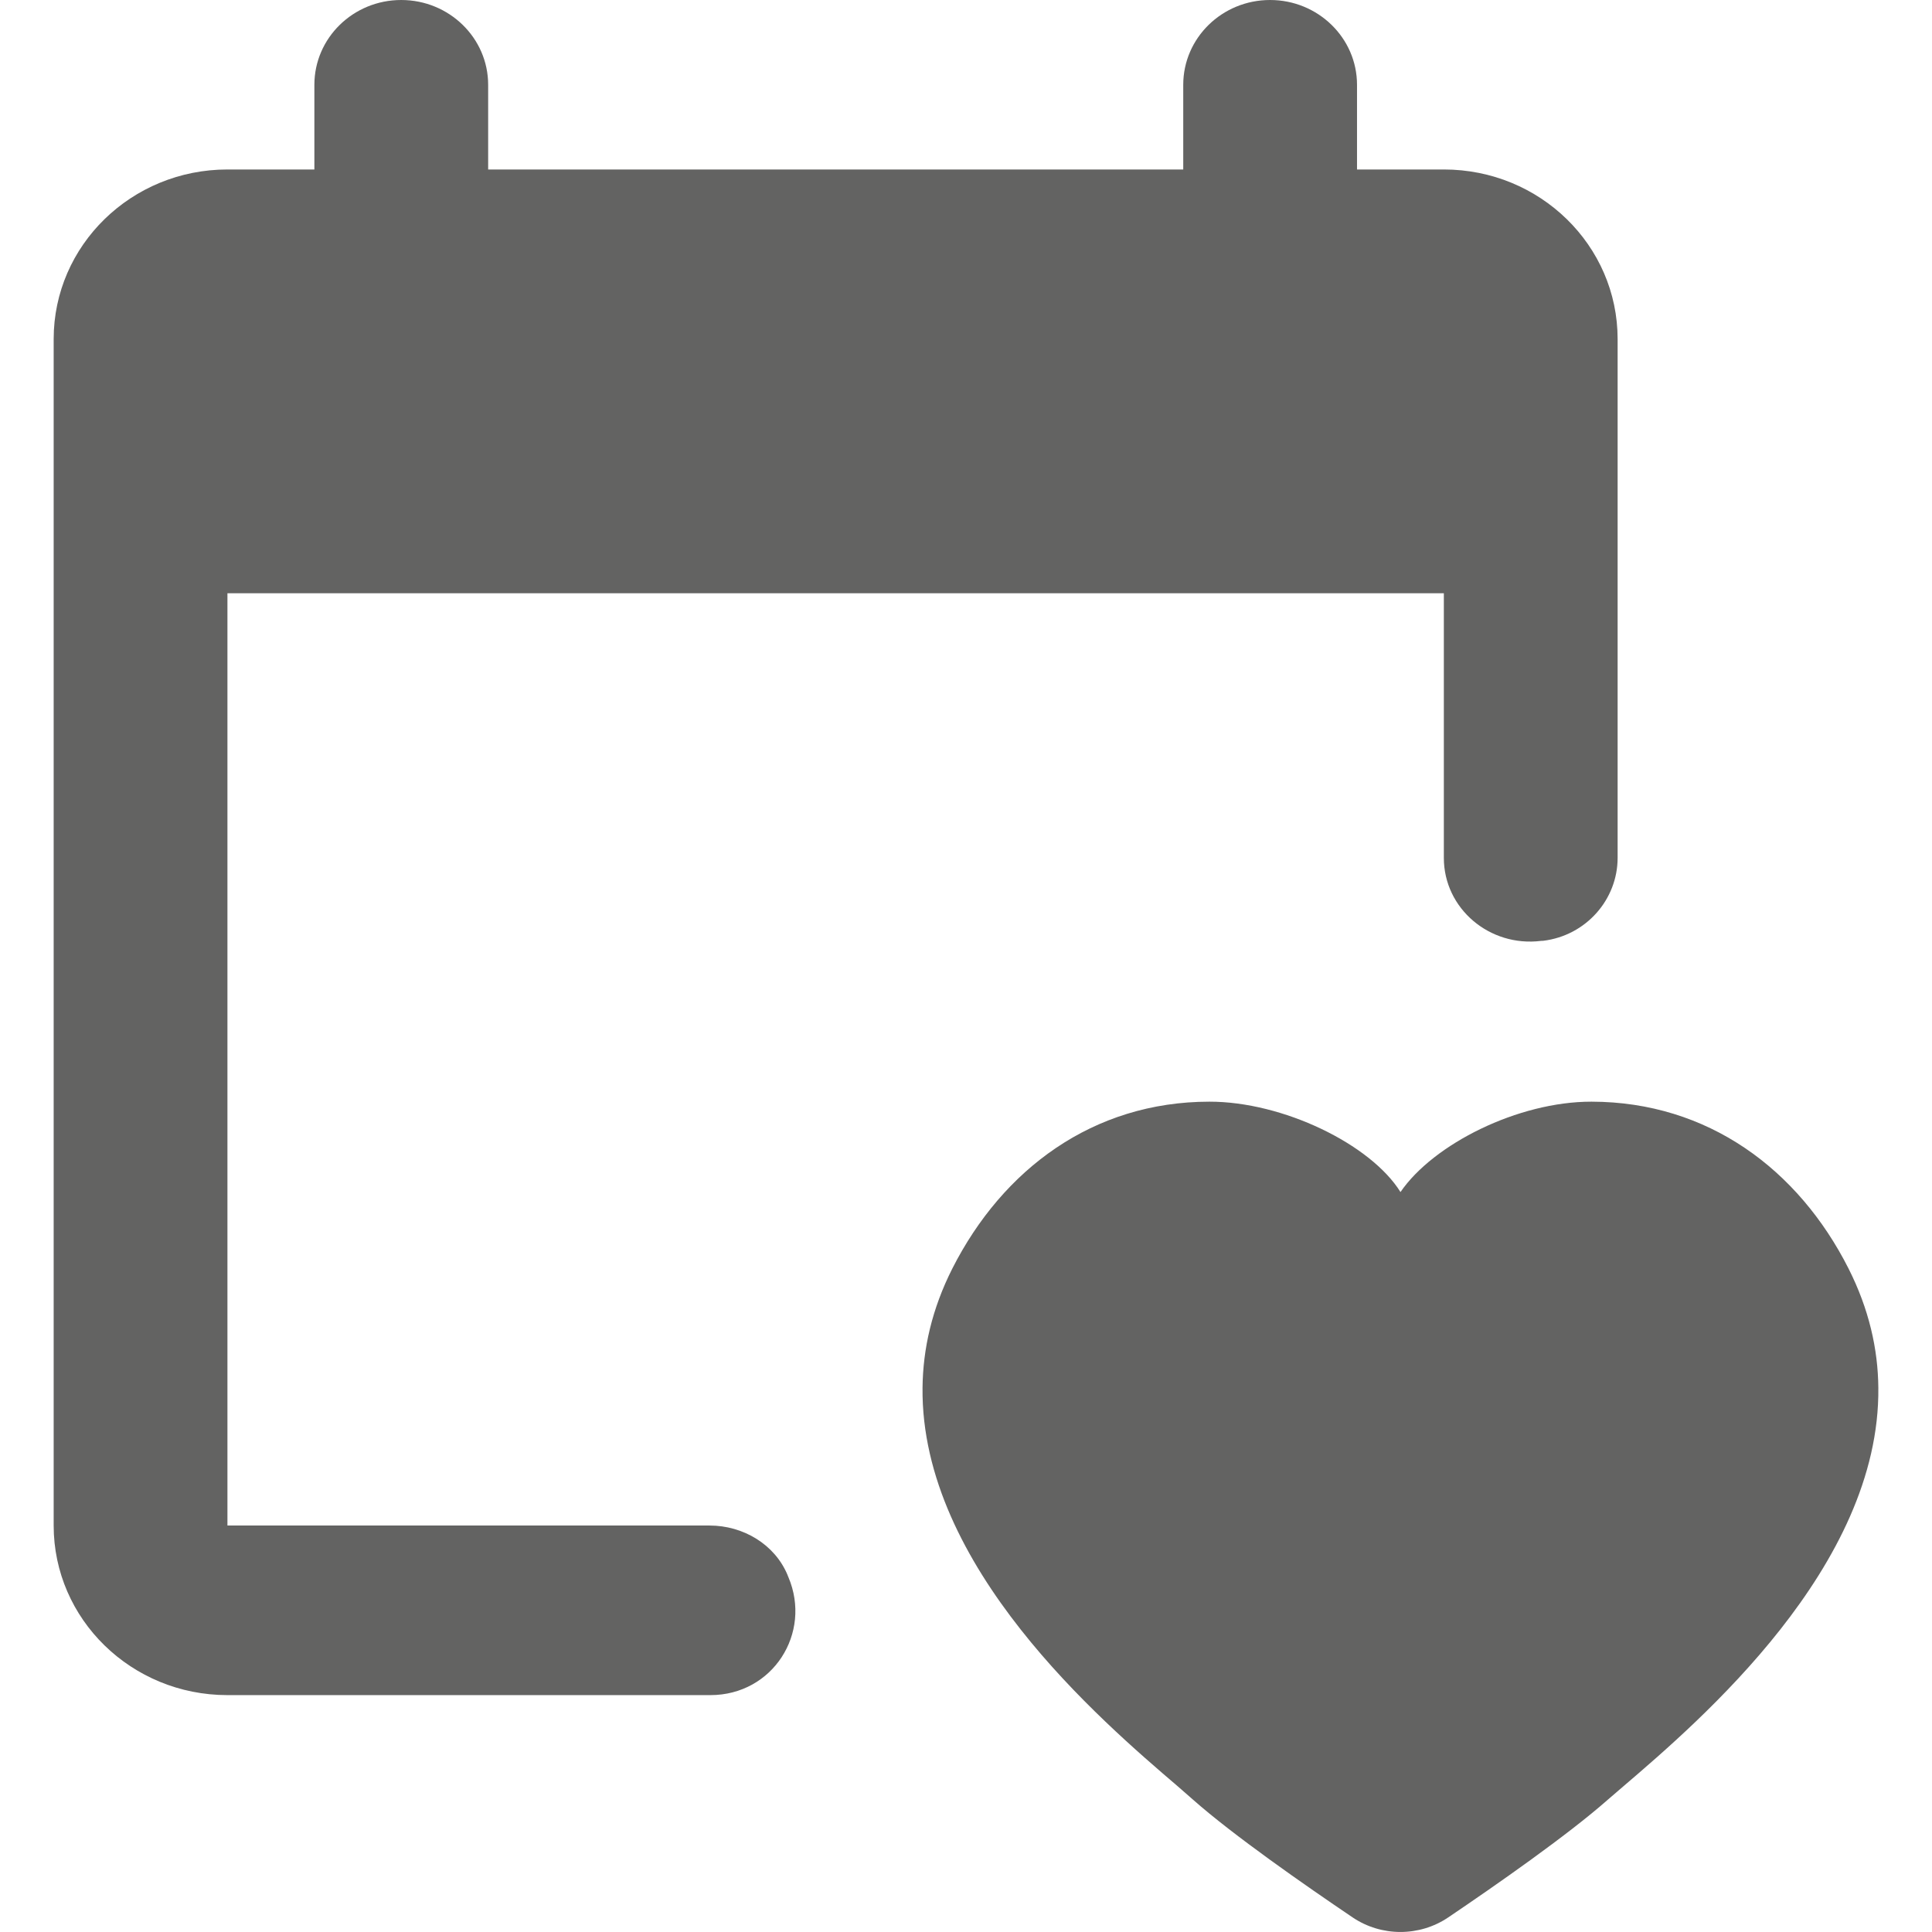 <?xml version="1.0" encoding="UTF-8"?>
<svg width="20px" height="20px" viewBox="0 0 17 18" version="1.1" xmlns="http://www.w3.org/2000/svg" xmlns:xlink="http://www.w3.org/1999/xlink">
    <!-- Generator: Sketch 59.1 (86144) - https://sketch.com -->
    <title>ic-socialcalendar</title>
    <desc>Created with Sketch.</desc>
    <g id="Icon" stroke="none" stroke-width="1" fill="none" fill-rule="evenodd">
        <g id="ic-socialcalendar" transform="translate(-8, -7)">
            <rect id="base" x="0" y="0" width="32" height="32"></rect>
            <path d="M11.238,7 C10.791,7 10.429,7.354 10.429,7.79 L10.429,8.579 L9.619,8.579 C8.725,8.579 8,9.286 8,10.159 L8,21.213 C8,22.086 8.725,22.793 9.619,22.793 L14.119,22.793 C14.699,22.793 15.067,22.216 14.845,21.693 C14.841,21.686 14.84,21.679 14.837,21.673 C14.718,21.389 14.425,21.213 14.111,21.213 L9.619,21.213 L9.619,12.527 L20.952,12.527 L20.952,14.993 C20.952,15.465 21.379,15.826 21.858,15.766 C21.865,15.765 21.872,15.765 21.879,15.765 C22.276,15.716 22.571,15.382 22.571,14.992 L22.571,10.159 C22.571,9.286 21.847,8.579 20.952,8.579 L20.143,8.579 L20.143,7.79 C20.143,7.354 19.78,7 19.333,7 C18.886,7 18.524,7.354 18.524,7.79 L18.524,8.579 L12.048,8.579 L12.048,7.79 C12.048,7.354 11.685,7 11.238,7 Z M18.767,17.264 C17.682,17.265 16.842,17.894 16.373,18.818 C16.182,19.196 16.099,19.567 16.095,19.929 C16.077,21.595 17.758,23.031 18.472,23.642 L18.615,23.767 C18.99,24.099 19.658,24.564 20.102,24.864 C20.37,25.045 20.725,25.045 20.993,24.864 C21.437,24.564 22.105,24.098 22.48,23.767 L22.623,23.644 C23.337,23.033 25.018,21.596 25,19.93 C24.997,19.569 24.913,19.196 24.722,18.818 C24.254,17.894 23.413,17.266 22.328,17.264 C21.644,17.263 20.854,17.659 20.548,18.106 C20.269,17.659 19.451,17.263 18.767,17.264 Z" id="Shape" fill="#636362" fill-rule="nonzero"></path>
        </g>
    </g>
</svg>